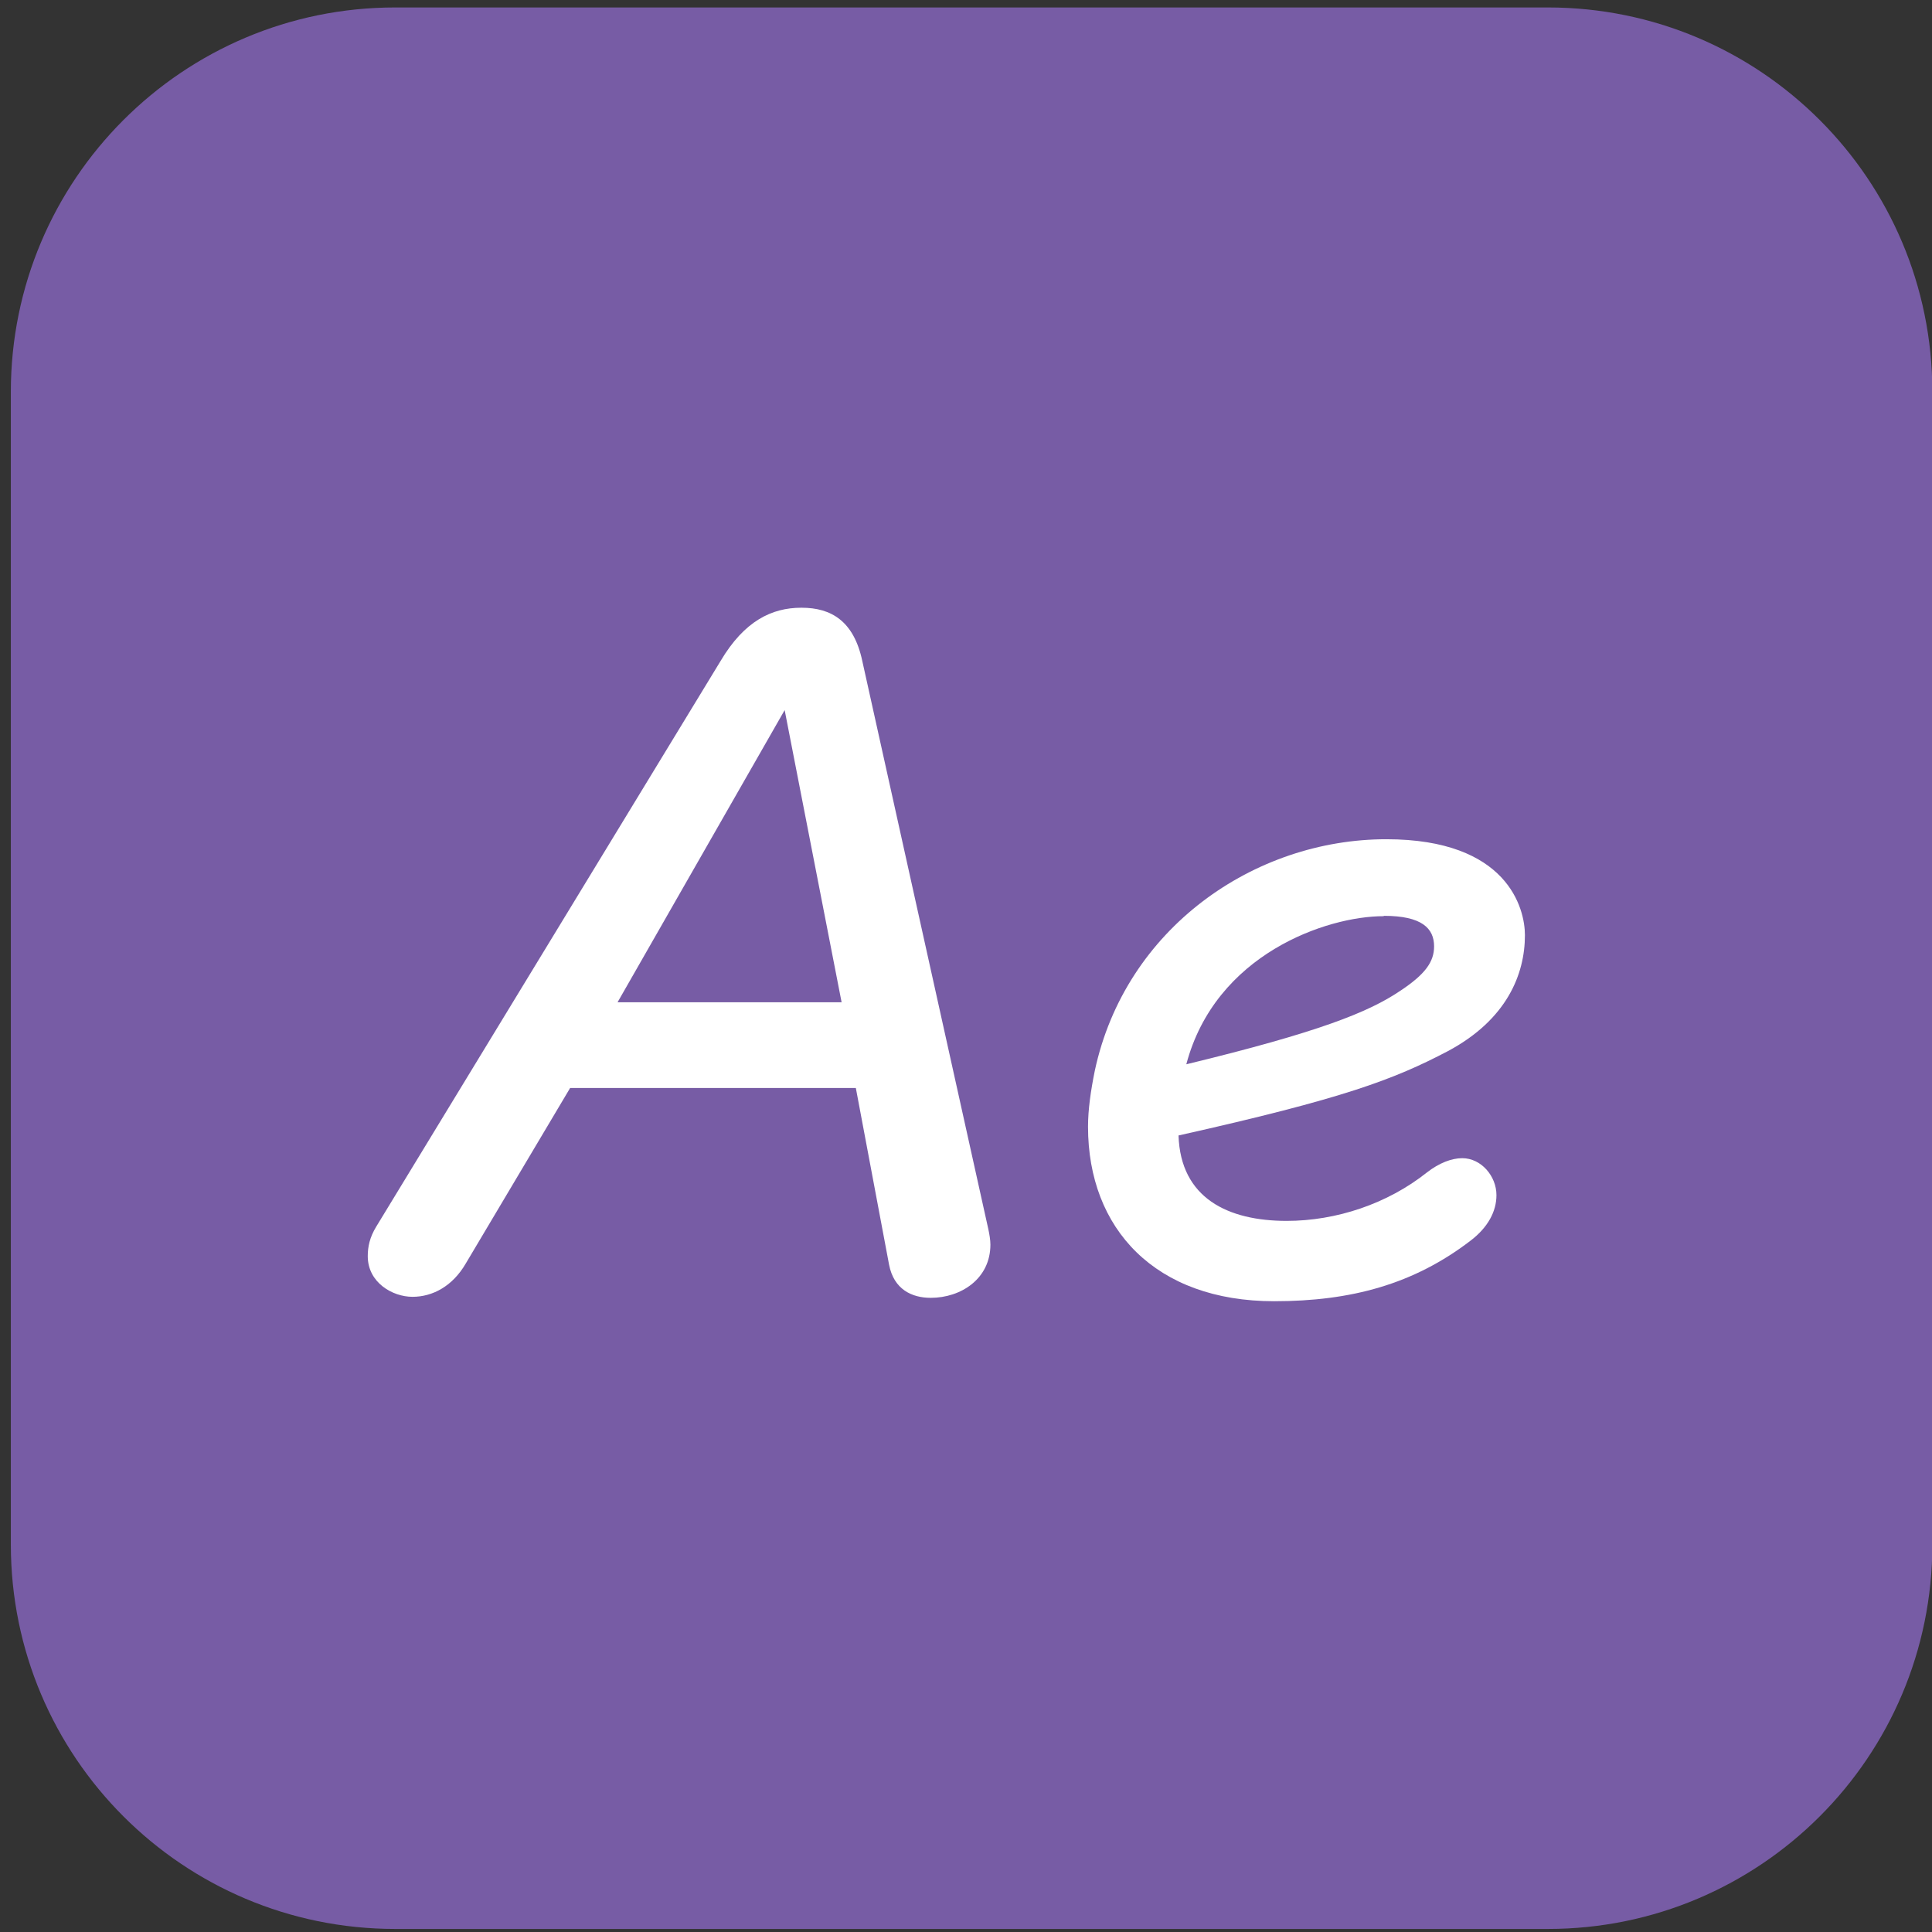 <?xml version="1.0" encoding="UTF-8"?> <svg xmlns="http://www.w3.org/2000/svg" width="57" height="57" viewBox="0 0 57 57" fill="none"><rect x="0" y="0" width="57" height="57" fill="#333333" stroke="none"/><path d="M45.67 0.22H11.66C5.397 0.22 0.32 5.297 0.32 11.56V45.57C0.32 51.833 5.397 56.91 11.66 56.91H45.67C51.933 56.91 57.01 51.833 57.01 45.57V11.56C57.01 5.297 51.933 0.22 45.67 0.22Z" fill="#775CA5"></path><path d="M23.65 17.93C24.52 17.93 25.19 18.32 25.44 19.5L29.16 36.27C29.19 36.41 29.22 36.58 29.22 36.72C29.22 37.73 28.35 38.29 27.46 38.29C26.9 38.29 26.37 38.04 26.23 37.31L25.25 32.1H16.82L13.74 37.28C13.35 37.95 12.76 38.26 12.17 38.26C11.58 38.26 10.85 37.84 10.85 37.06C10.85 36.78 10.91 36.5 11.1 36.19L21.26 19.5C21.96 18.32 22.77 17.93 23.64 17.93H23.65ZM18.22 29.57H24.83L23.15 20.95L18.22 29.57Z" fill="white"></path><path d="M40.9 24.76C44.48 24.76 44.99 26.8 44.99 27.59C44.99 28.74 44.46 30.08 42.72 31.01C41.12 31.85 39.64 32.41 34.77 33.5C34.83 35.35 36.23 36.02 37.96 36.02C39.42 36.02 40.93 35.52 42.1 34.59C42.46 34.31 42.83 34.17 43.14 34.17C43.7 34.17 44.15 34.7 44.15 35.26C44.15 35.74 43.9 36.21 43.39 36.6C41.71 37.89 39.86 38.39 37.59 38.39C34.09 38.39 32.1 36.26 32.1 33.24C32.1 32.74 32.18 32.18 32.3 31.59C33.2 27.39 37 24.76 40.9 24.76ZM40.82 27.03C39.14 27.03 35.86 28.15 35 31.4C38.92 30.45 40.38 29.86 41.3 29.24C42.06 28.74 42.31 28.37 42.31 27.92C42.31 27.39 41.95 27.02 40.83 27.02L40.82 27.03Z" fill="white"></path></svg> 